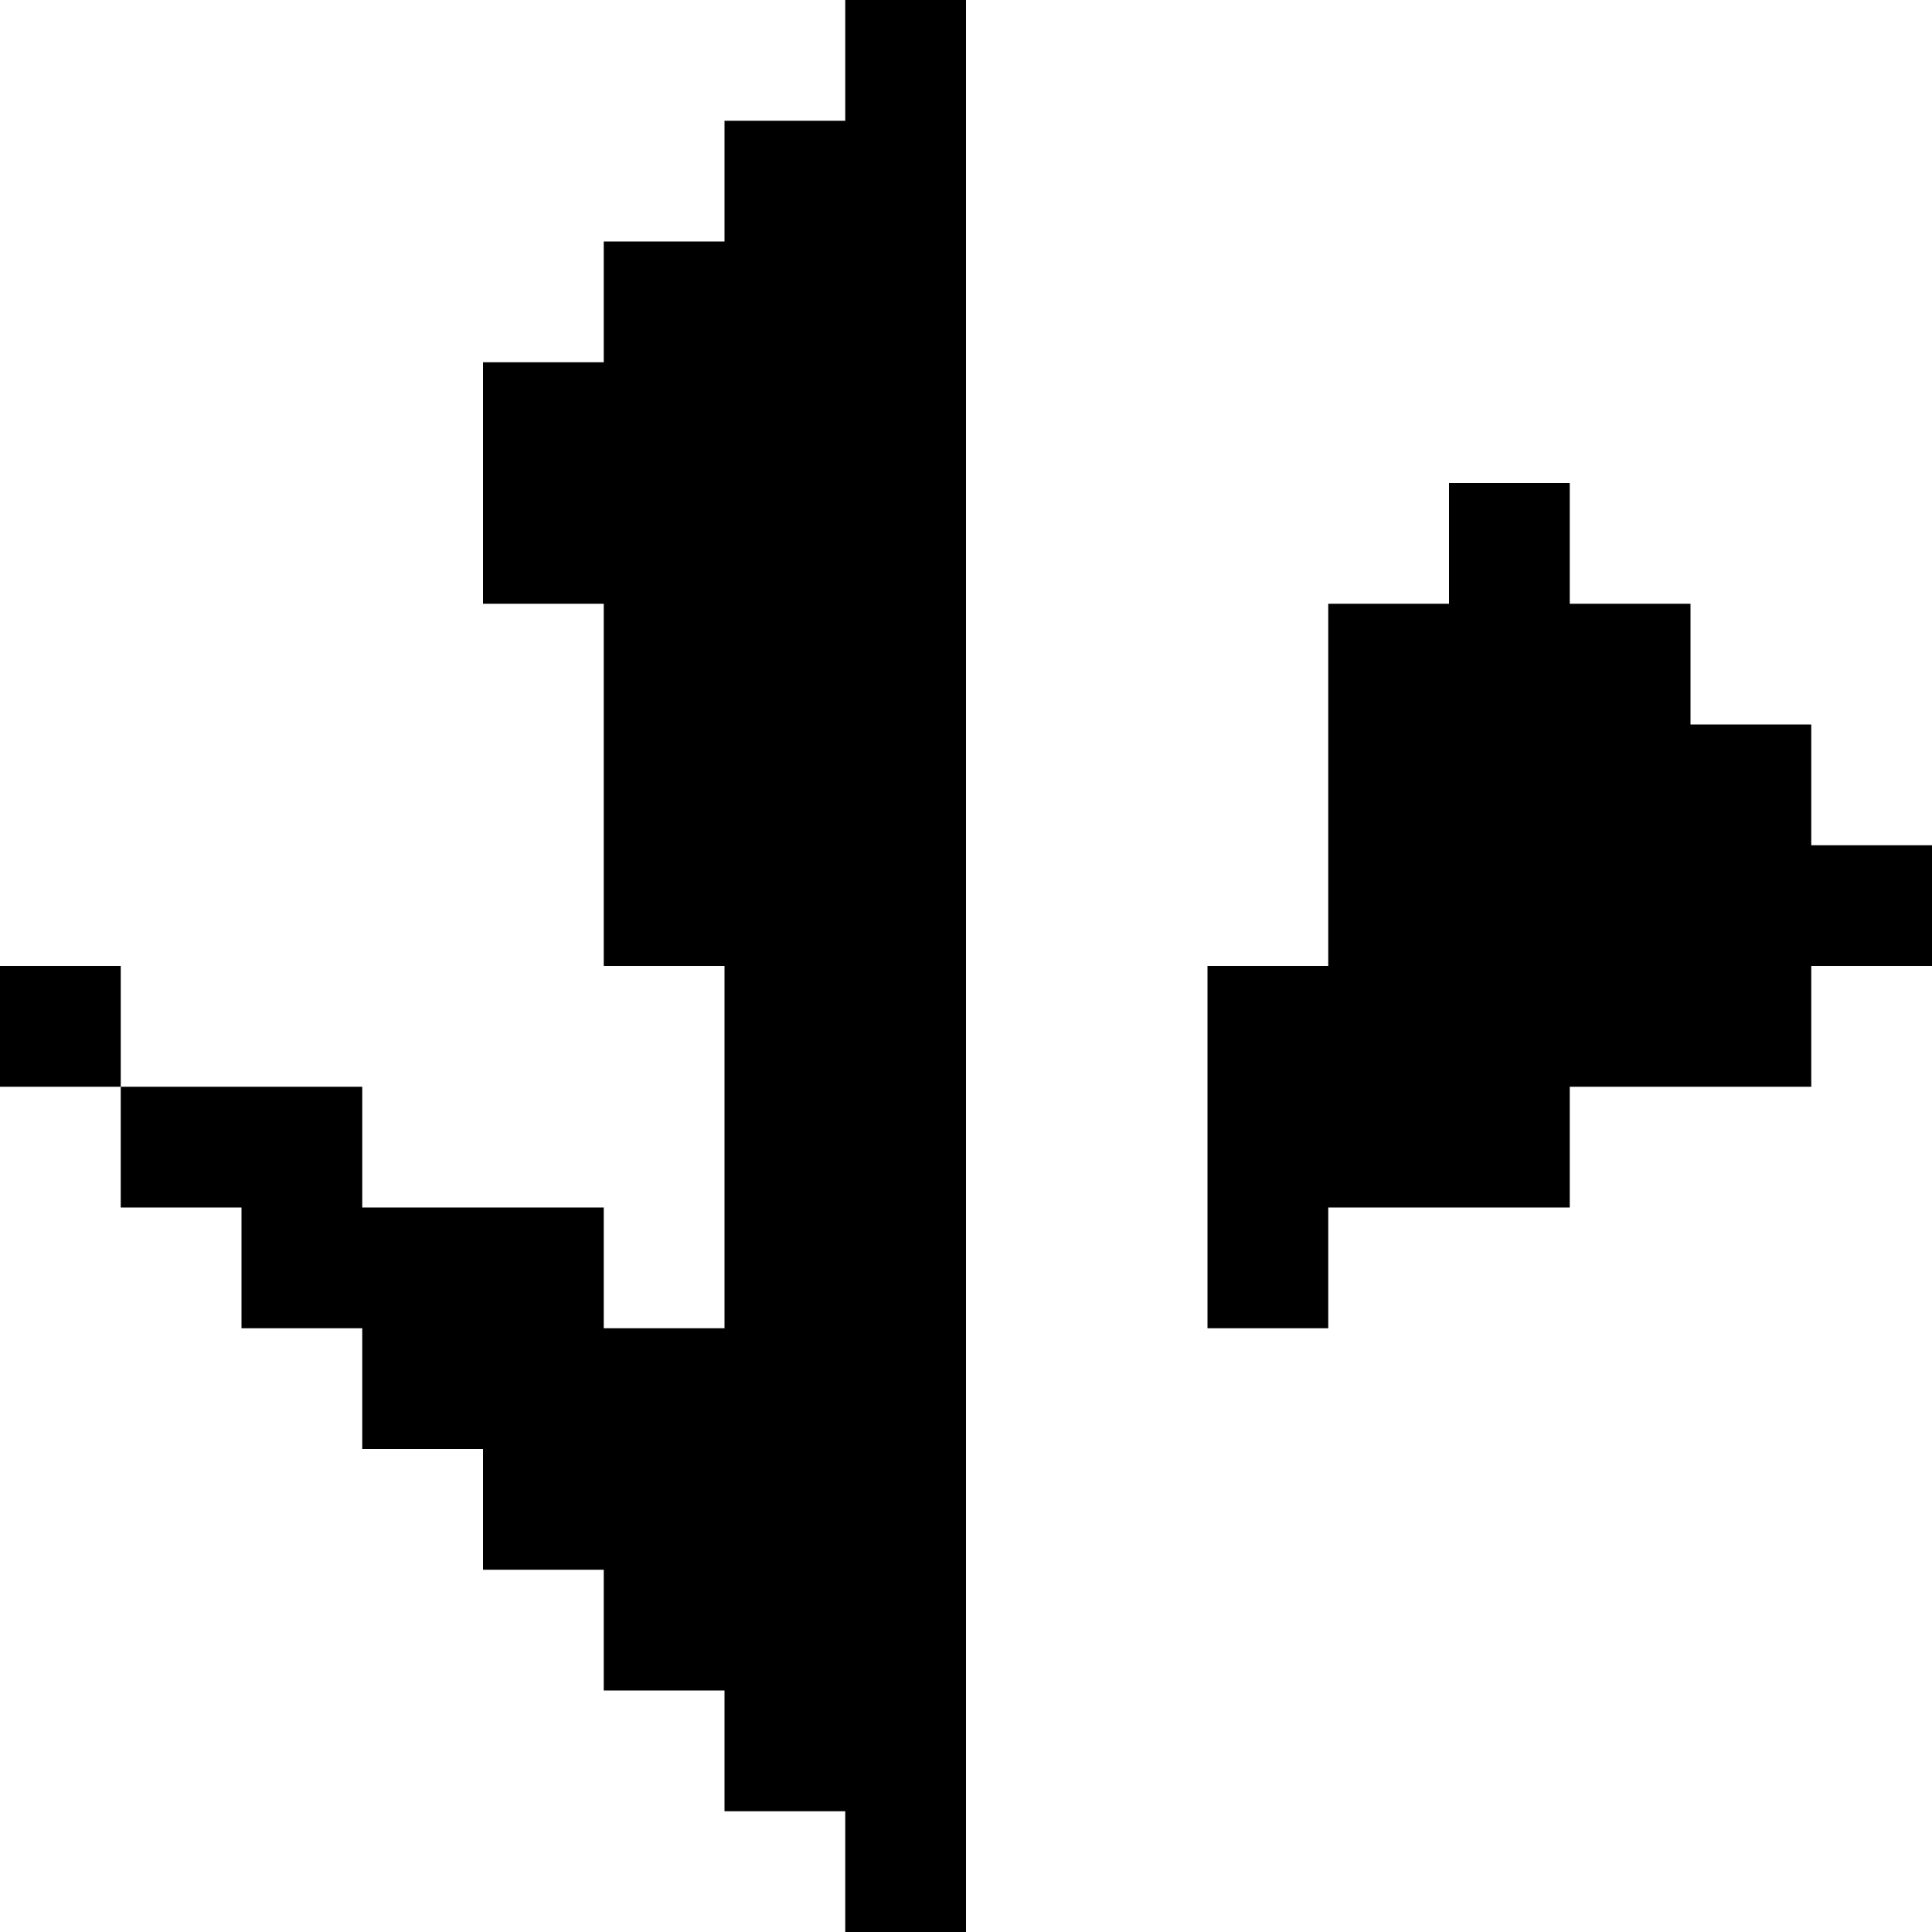 <?xml version="1.0" standalone="no"?>
<!DOCTYPE svg PUBLIC "-//W3C//DTD SVG 20010904//EN"
 "http://www.w3.org/TR/2001/REC-SVG-20010904/DTD/svg10.dtd">
<svg version="1.0" xmlns="http://www.w3.org/2000/svg"
 width="512pt" height="512pt" viewBox="0 0 512 512"
 preserveAspectRatio="xMidYMid meet">
<g transform="translate(0,512) scale(0.1,-0.1)"
fill="#000000" stroke="none">
<path d="M2240 4960 l0 -160 -160 0 -160 0 0 -160 0 -160 -160 0 -160 0 0
-160 0 -160 -160 0 -160 0 0 -320 0 -320 160 0 160 0 0 -480 0 -480 160 0 160
0 0 -480 0 -480 -160 0 -160 0 0 160 0 160 -320 0 -320 0 0 160 0 160 -320 0
-320 0 0 160 0 160 -160 0 -160 0 0 -160 0 -160 160 0 160 0 0 -160 0 -160
160 0 160 0 0 -160 0 -160 160 0 160 0 0 -160 0 -160 160 0 160 0 0 -160 0
-160 160 0 160 0 0 -160 0 -160 160 0 160 0 0 -160 0 -160 160 0 160 0 0 -160
0 -160 160 0 160 0 0 2560 0 2560 -160 0 -160 0 0 -160z"/>
<path d="M3840 3680 l0 -160 -160 0 -160 0 0 -480 0 -480 -160 0 -160 0 0
-480 0 -480 160 0 160 0 0 160 0 160 320 0 320 0 0 160 0 160 320 0 320 0 0
160 0 160 160 0 160 0 0 160 0 160 -160 0 -160 0 0 160 0 160 -160 0 -160 0 0
160 0 160 -160 0 -160 0 0 160 0 160 -160 0 -160 0 0 -160z"/>
</g>
</svg>
